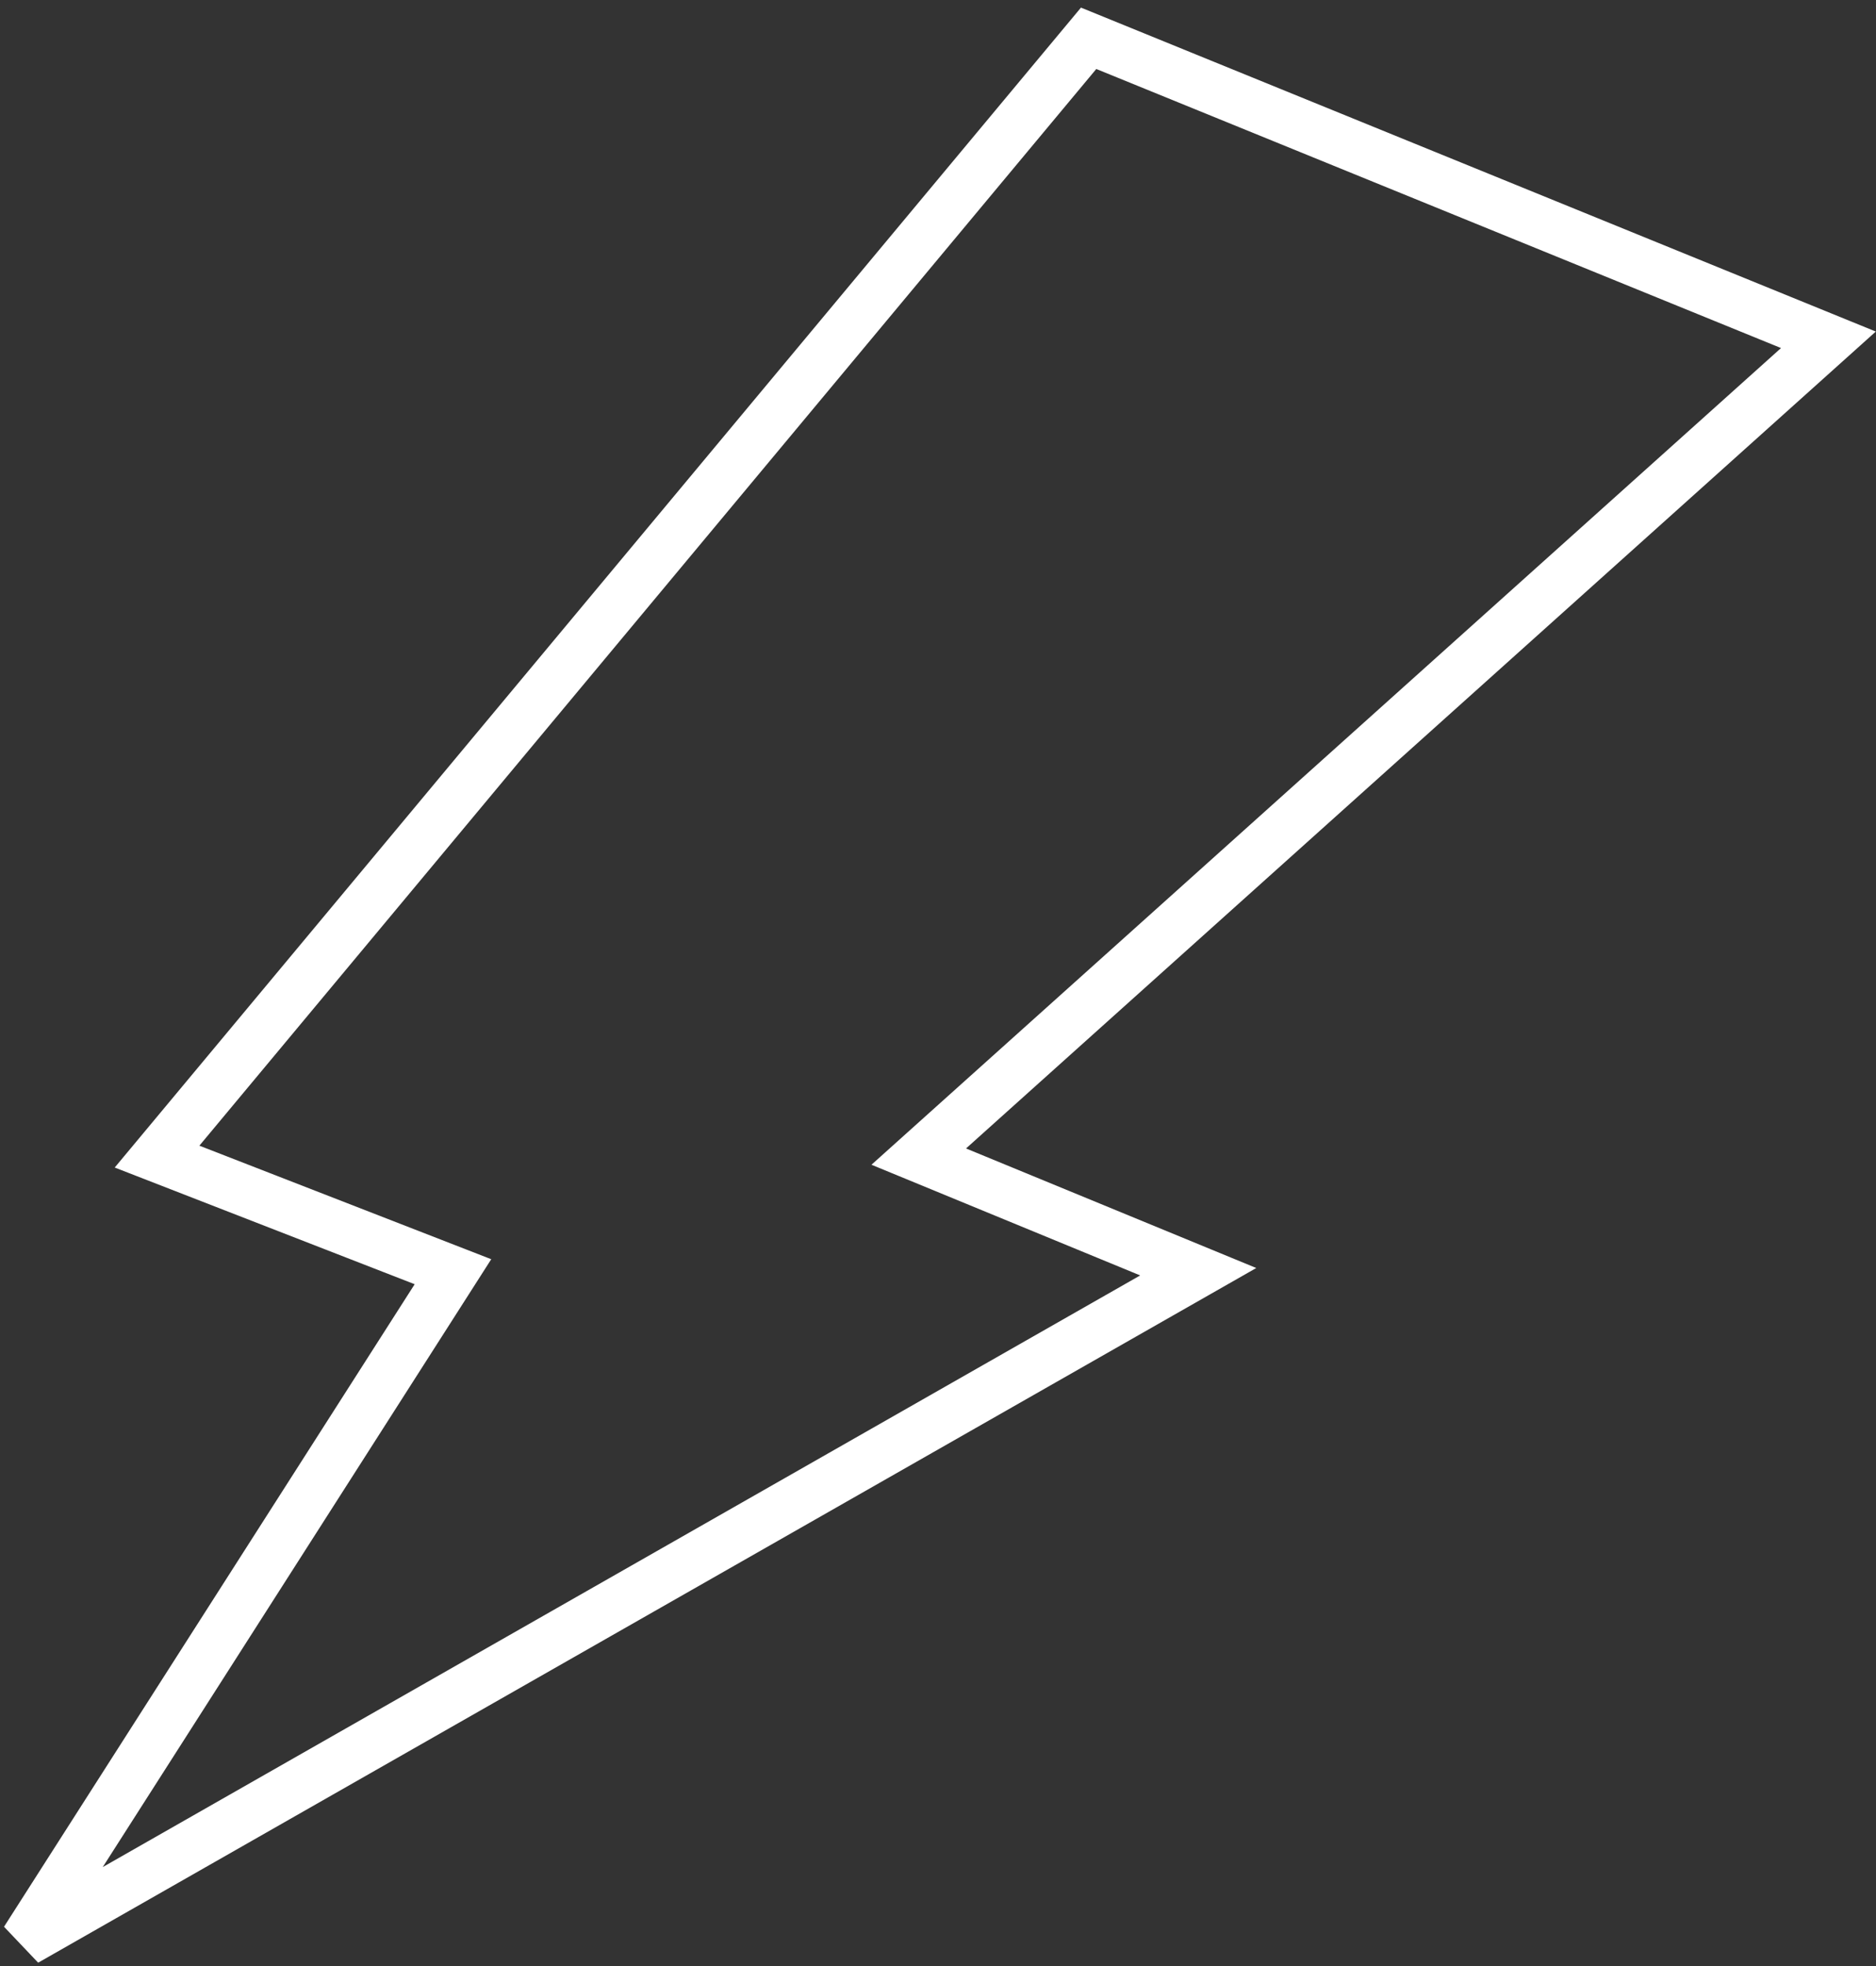 <svg width="147" height="154" viewBox="0 0 147 154" fill="none" xmlns="http://www.w3.org/2000/svg">
<rect x="0" y="0" width="147" height="154" fill="#333333" stroke="none"/>
<path d="M85.303 3L12.306 90.597L35.493 99.614L2 152L93.891 99.614L71.991 90.597L143.271 26.617L85.303 3Z" stroke="white" stroke-width="4"/>
</svg>
